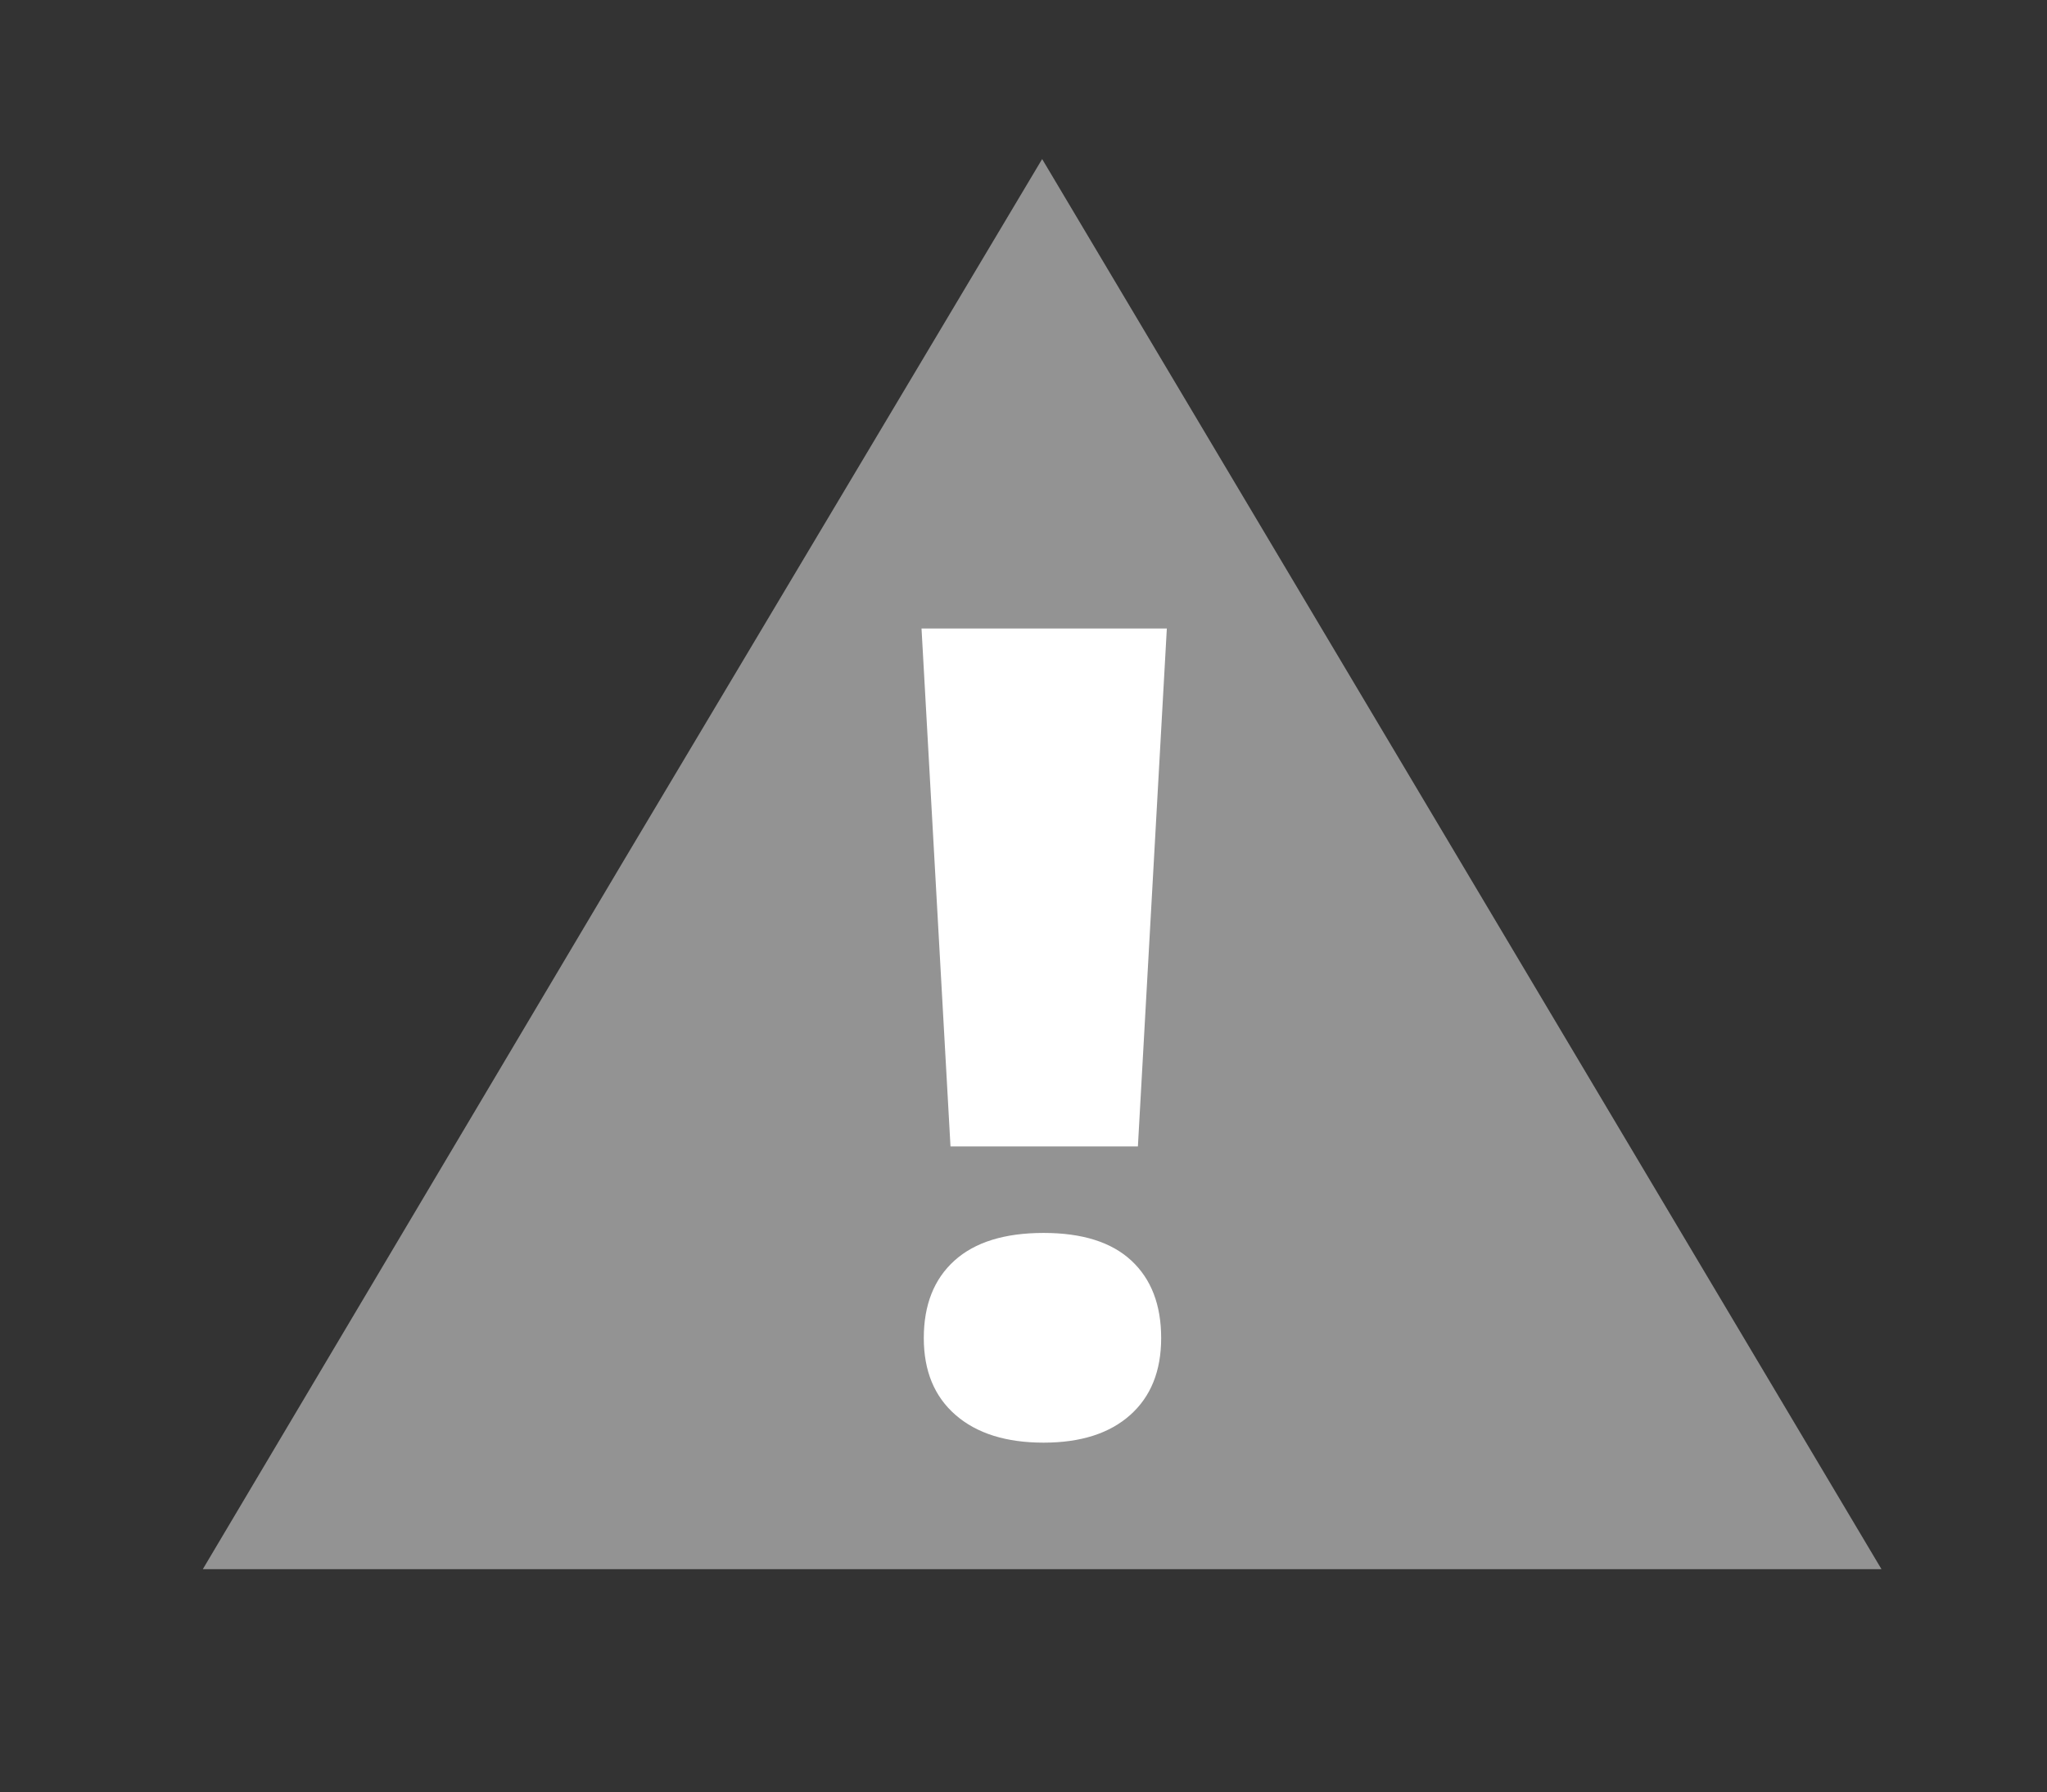 <?xml version="1.0" encoding="utf-8"?>
<!-- Generator: Adobe Illustrator 16.0.0, SVG Export Plug-In . SVG Version: 6.00 Build 0)  -->
<!DOCTYPE svg PUBLIC "-//W3C//DTD SVG 1.1 Tiny//EN" "http://www.w3.org/Graphics/SVG/1.1/DTD/svg11-tiny.dtd">
<svg version="1.1" baseProfile="tiny" id="Layer_1" xmlns="http://www.w3.org/2000/svg" xmlns:xlink="http://www.w3.org/1999/xlink"
	 x="0px" y="0px" width="104.5px" height="91.5px" viewBox="0 0 104.5 91.5" xml:space="preserve">
<rect x="0" y="0" width="104.5" height="91.5" fill="#333333" stroke="none"/>
<g>
	<polygon fill="#939393" points="53.202,80.121 10.355,80.121 31.778,44.048 53.202,8.121 74.626,44.12 96.049,80.121 	"/>
	<g>
		<path fill="#FFFFFF" d="M58.09,58.538h-9.567l-1.479-26.446h12.523L58.09,58.538z M47.16,68.323c0-1.696,0.522-3.014,1.566-3.957
			c1.043-0.941,2.56-1.412,4.551-1.412c1.972,0,3.465,0.47,4.479,1.412s1.522,2.26,1.522,3.957c0,1.677-0.526,2.987-1.58,3.927
			c-1.054,0.941-2.527,1.412-4.421,1.412c-1.913,0-3.411-0.47-4.494-1.412C47.701,71.31,47.16,70,47.16,68.323z"/>
	</g>
</g>
</svg>
